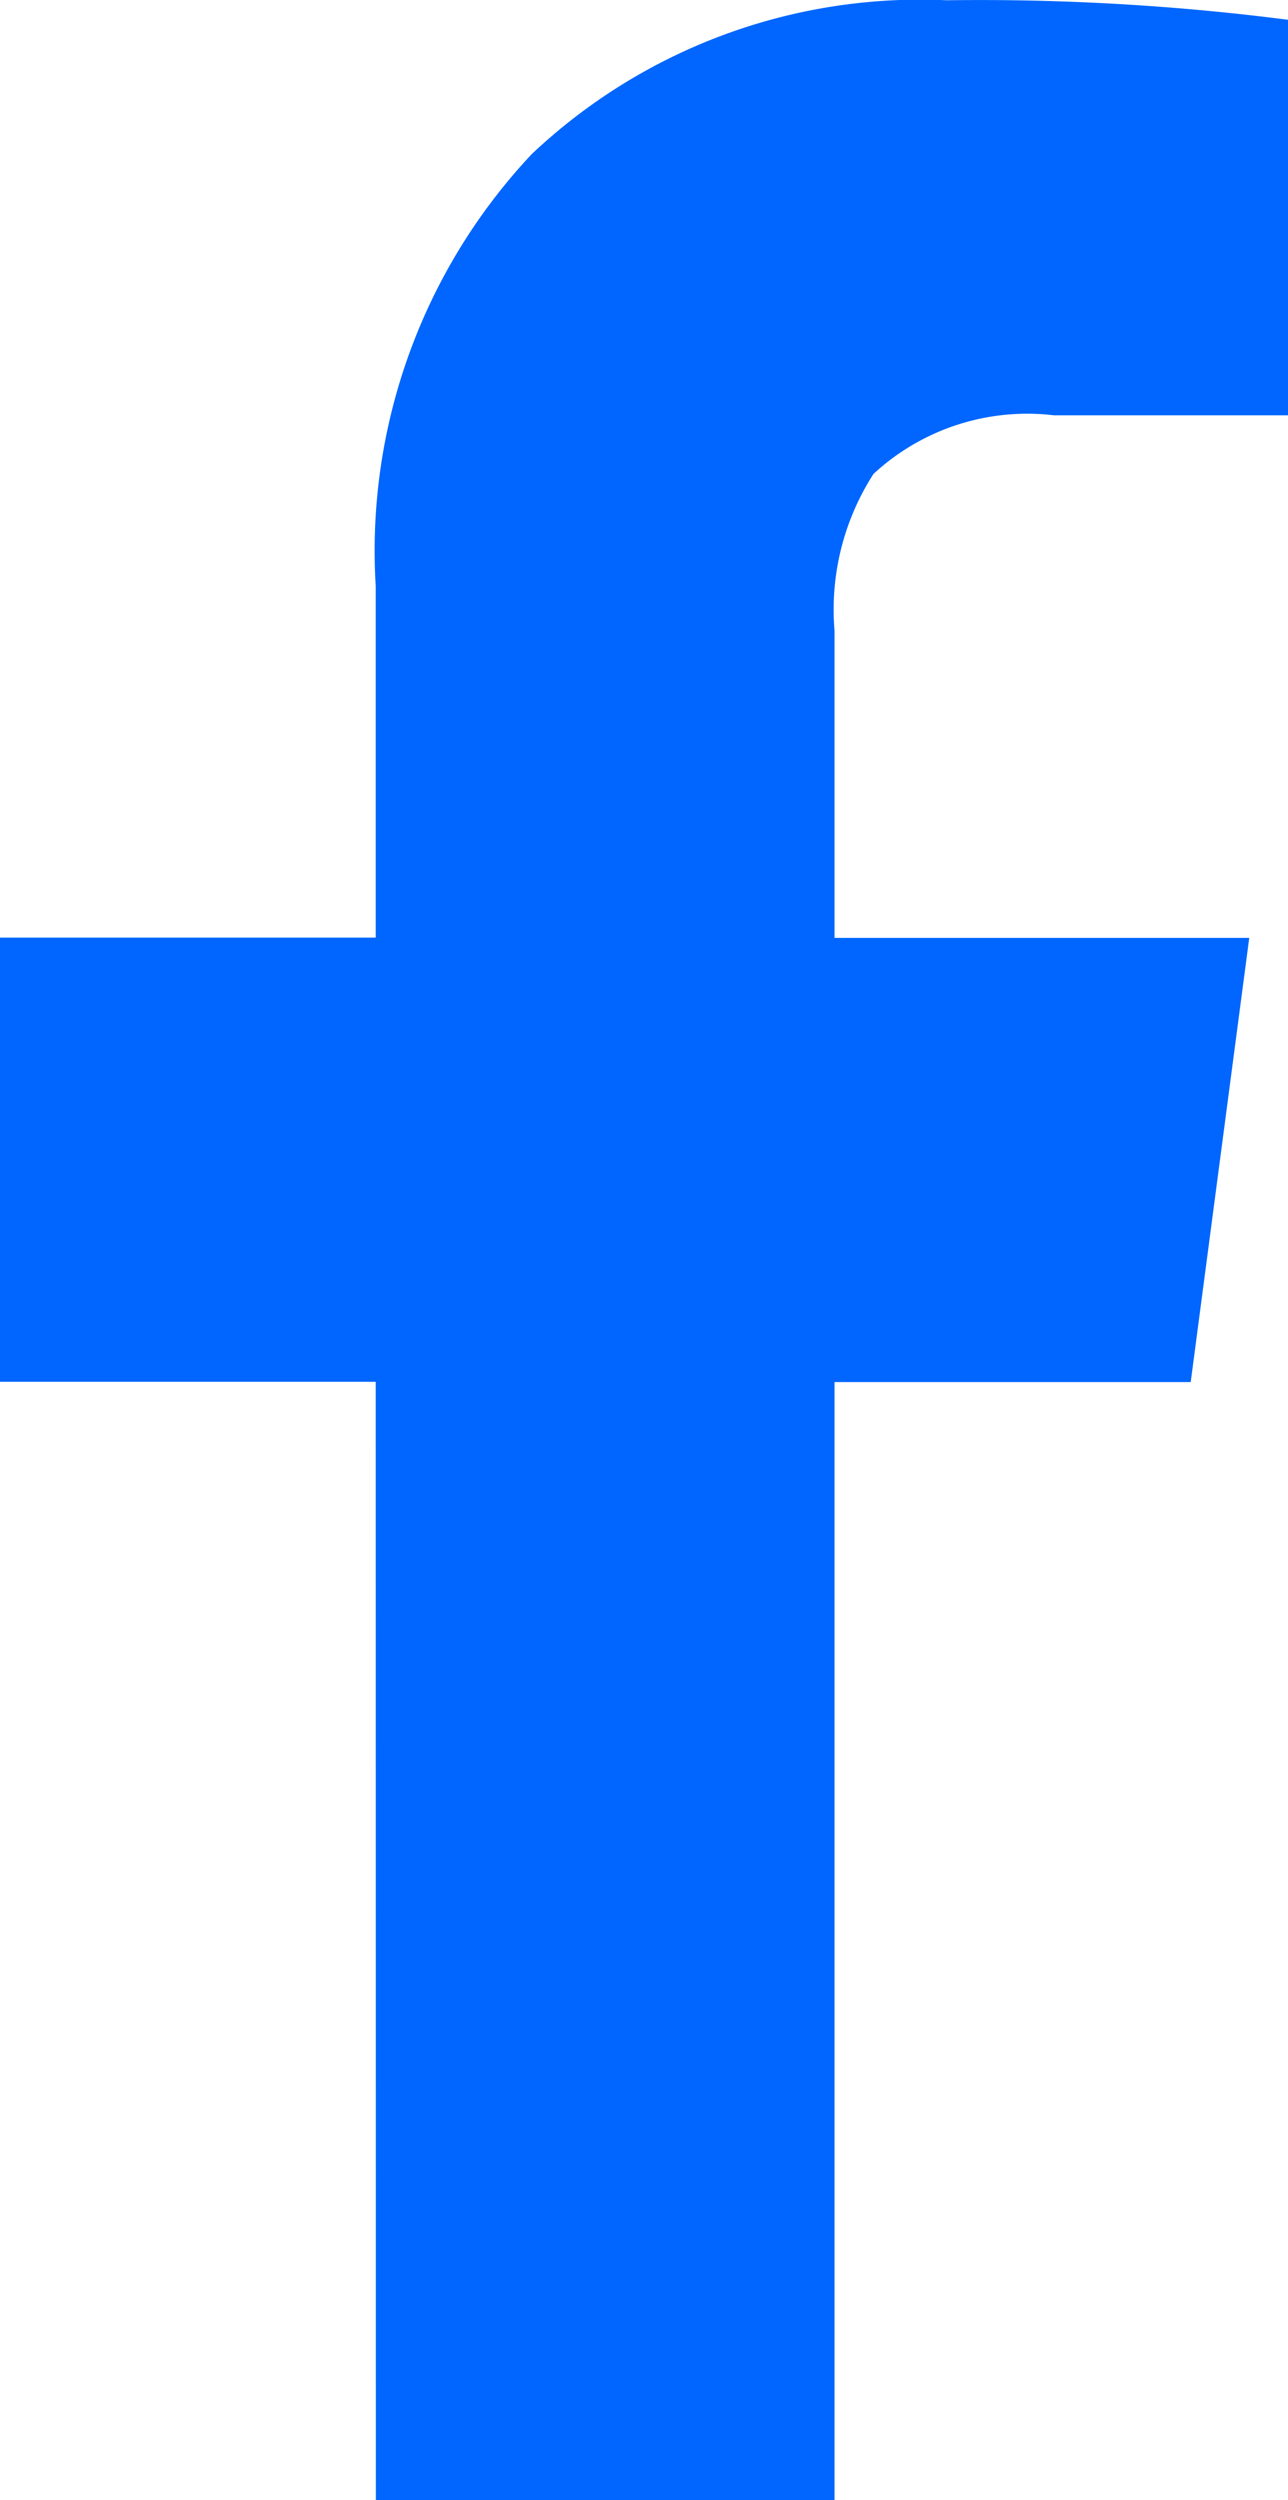 <svg id="Group_130" data-name="Group 130" xmlns="http://www.w3.org/2000/svg" width="9.506" height="18.438"><path id="Path_984" data-name="Path 984" d="M428.309 396.268h-2.773v-3.276h2.773V390.4a4.27 4.27 0 011.152-3.187 4.176 4.176 0 013.061-1.134 17.831 17.831 0 012.521.144v2.917h-1.728a1.671 1.671 0 00-1.332.432 1.846 1.846 0 00-.288 1.153v2.269h3.061l-.432 3.276h-2.629v8.247h-3.385z" transform="translate(-425.536 -386.077)" fill="#0066FF"/></svg>